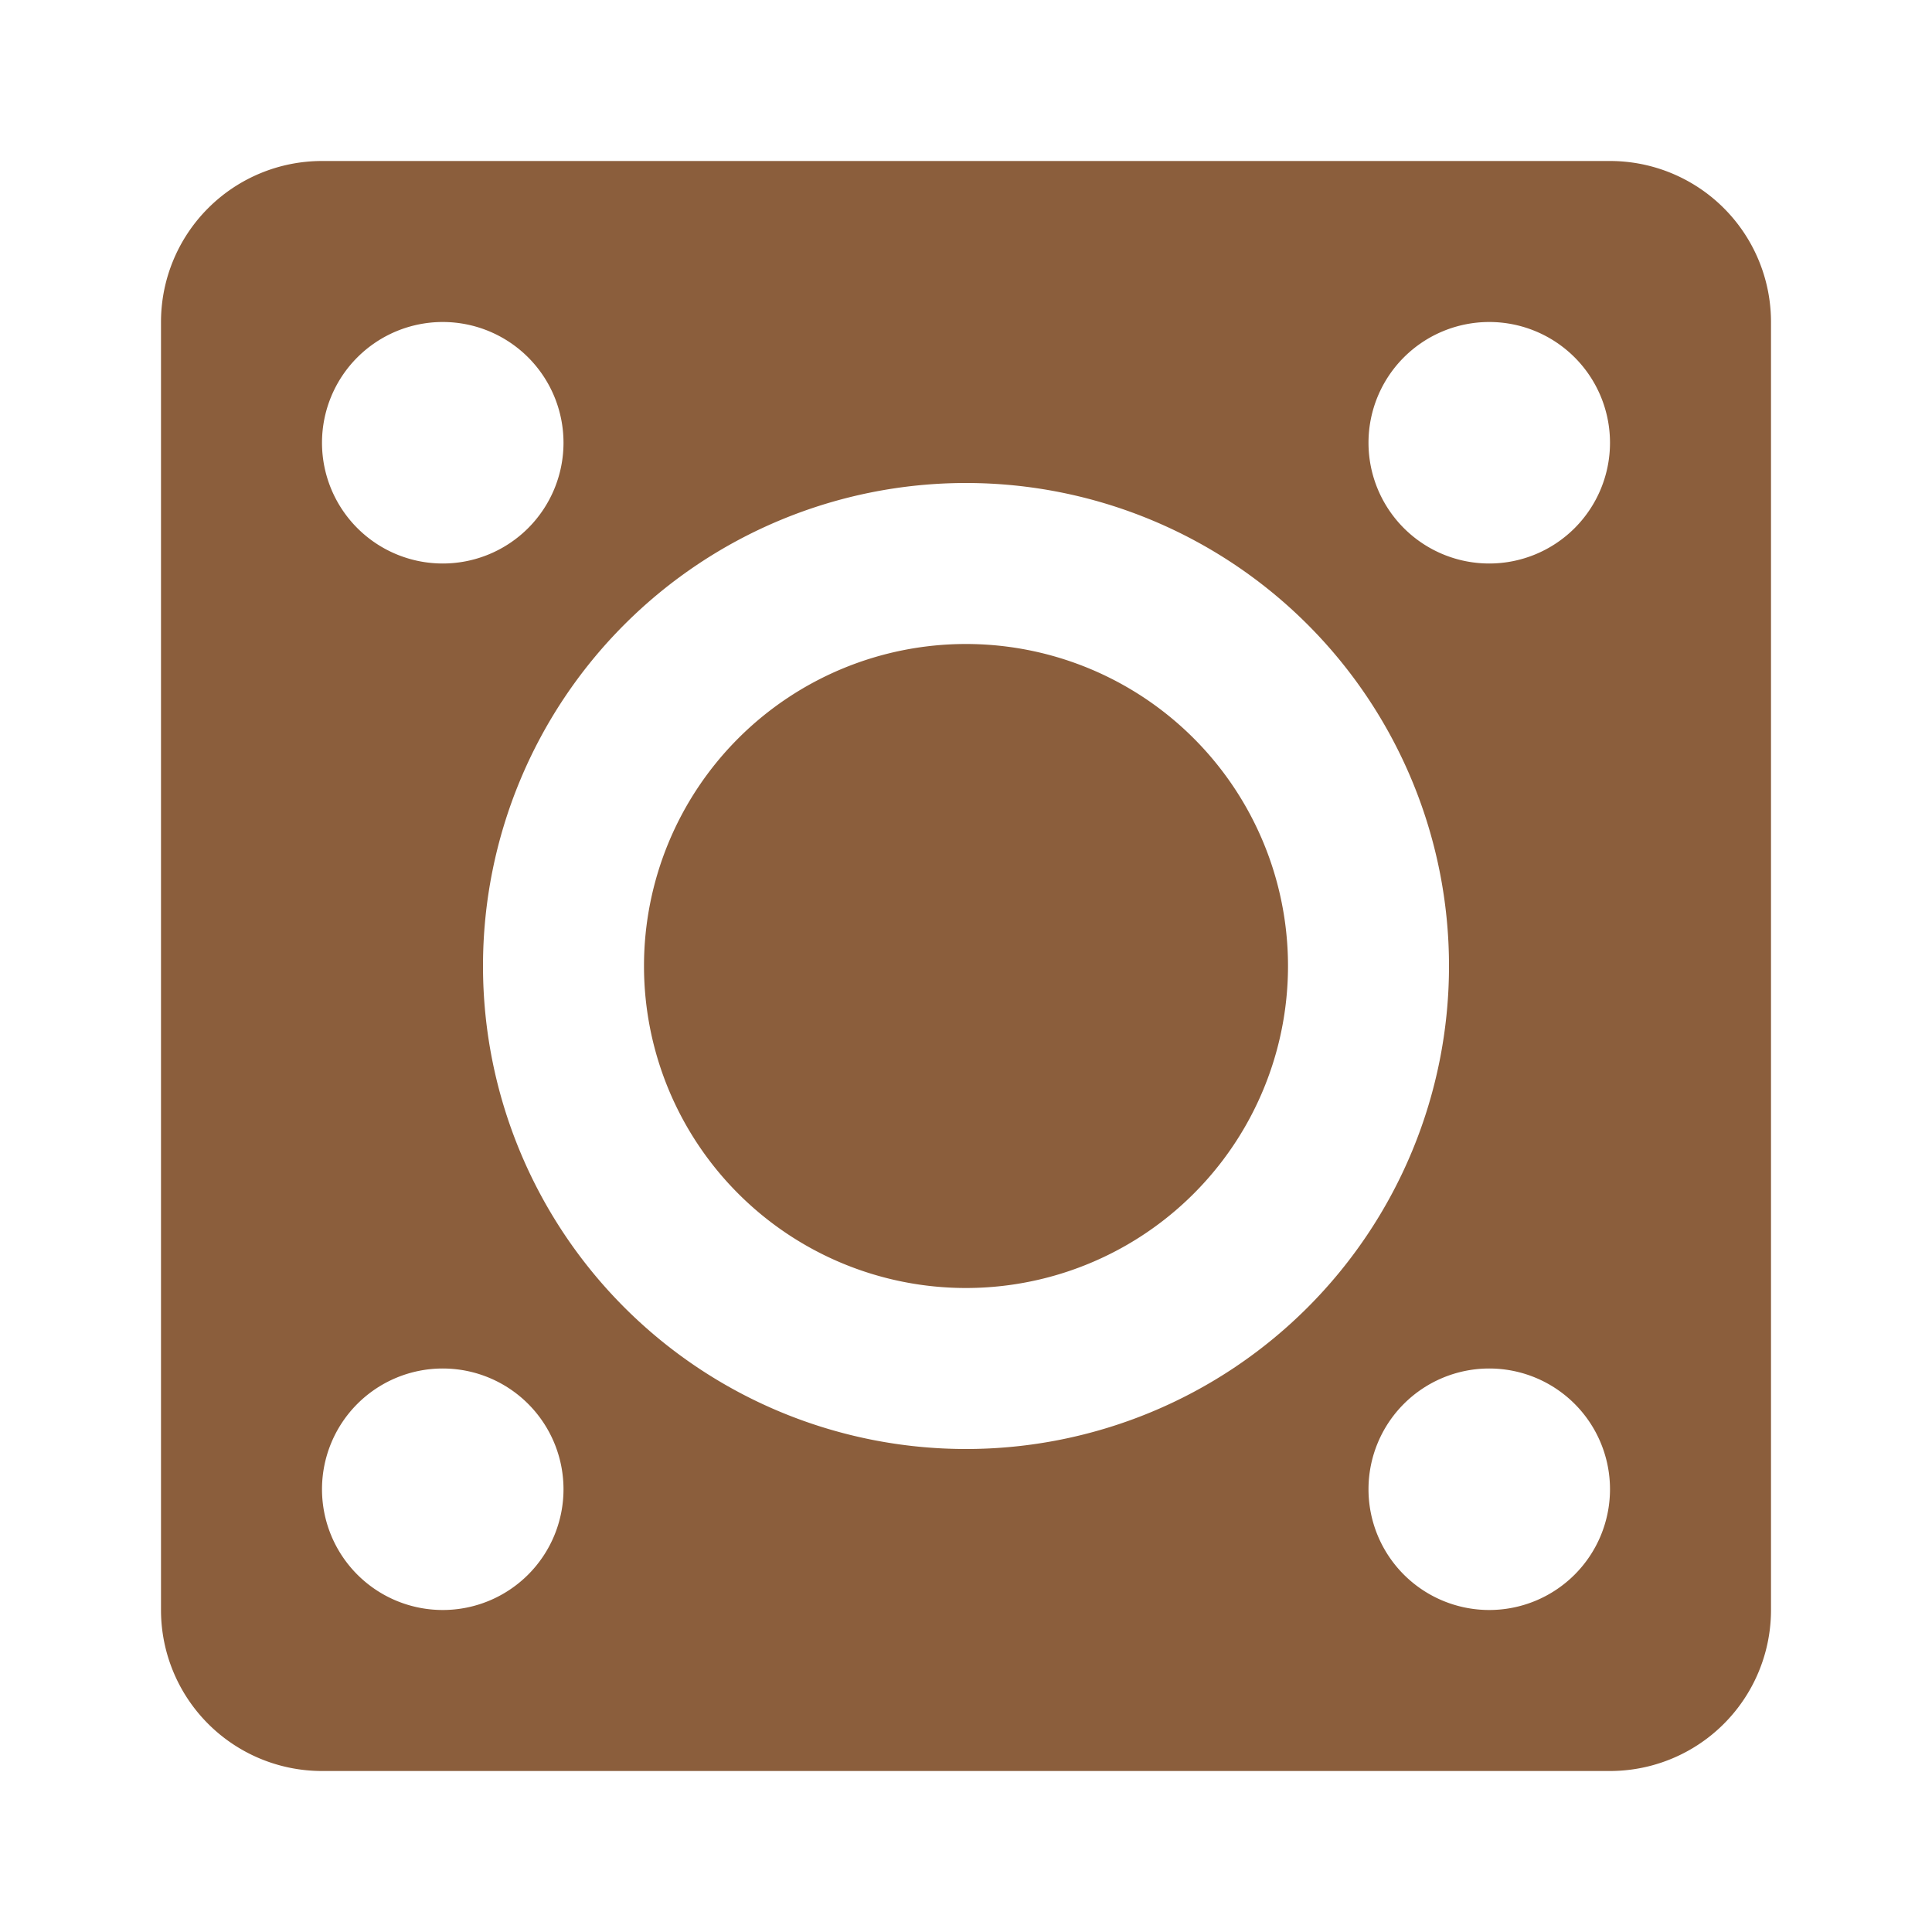 <?xml version="1.0" encoding="utf-8"?>
<svg xmlns="http://www.w3.org/2000/svg" viewBox="0 0 24 24" fill="#8B5E3C">
  <path d="M4,2H20A2,2 0 0,1 22,4V20A2,2 0 0,1 20,22H4A2,2 0 0,1 2,20V4A2,2 0 0,1 4,2M5.5,4A1.5,1.5 0 0,0 4,5.5A1.5,1.5 0 0,0 5.5,7A1.5,1.5 0 0,0 7,5.5A1.5,1.5 0 0,0 5.5,4M18.5,4A1.5,1.5 0 0,0 17,5.5A1.5,1.5 0 0,0 18.5,7A1.5,1.5 0 0,0 20,5.5A1.5,1.5 0 0,0 18.5,4M5.5,17A1.5,1.5 0 0,0 4,18.5A1.5,1.5 0 0,0 5.5,20A1.5,1.5 0 0,0 7,18.5A1.5,1.5 0 0,0 5.5,17M18.5,17A1.5,1.5 0 0,0 17,18.5A1.5,1.5 0 0,0 18.5,20A1.5,1.5 0 0,0 20,18.5A1.5,1.5 0 0,0 18.5,17M12,6A6,6 0 0,0 6,12A6,6 0 0,0 12,18A6,6 0 0,0 18,12A6,6 0 0,0 12,6M12,16A4,4 0 0,1 8,12A4,4 0 0,1 12,8A4,4 0 0,1 16,12A4,4 0 0,1 12,16Z"/>
</svg>